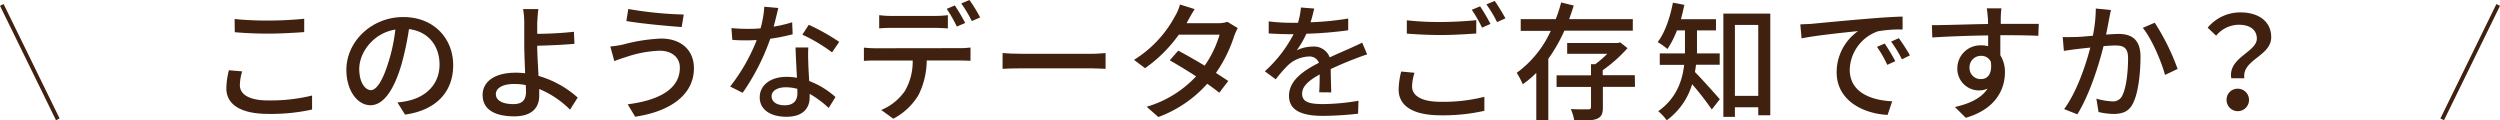 <svg xmlns="http://www.w3.org/2000/svg" viewBox="0 0 623.16 29.98"><defs><style>.cls-1{fill:#40210f;}.cls-2{fill:none;stroke:#40210f;stroke-miterlimit:10;}</style></defs><title>meh_lead</title><g id="レイヤー_2" data-name="レイヤー 2"><g id="contents"><path class="cls-1" d="M60.37,17.79a12.21,12.21,0,0,0-.58,3.46c0,2.21,2.21,3.78,7,3.78a43.36,43.36,0,0,0,11-1.22l0,3.49a47.22,47.22,0,0,1-10.91,1.09c-6.78,0-10.46-2.27-10.46-6.4a19.33,19.33,0,0,1,.64-4.48ZM58.48,4.74A80.24,80.24,0,0,0,67,5.12c3.07,0,6.46-.19,8.83-.45V8c-2.18.16-5.86.38-8.8.38-3.26,0-6-.13-8.51-.35Z"/><path class="cls-1" d="M99.06,25.53a17.92,17.92,0,0,0,2.82-.45c4.06-.93,7.68-3.87,7.68-9,0-4.61-2.75-8.22-7.62-8.83a72.51,72.51,0,0,1-1.89,8.9c-1.92,6.46-4.54,10.08-7.71,10.08s-6-3.55-6-8.83c0-7,6.24-13.15,14.17-13.15,7.62,0,12.45,5.31,12.45,12s-4.26,11.23-12,12.32Zm-2.24-10a43.86,43.86,0,0,0,1.73-8.16c-5.7.93-9,5.89-9,9.79,0,3.65,1.63,5.31,2.91,5.31S95.34,20.38,96.82,15.49Z"/><path class="cls-1" d="M142.09,27.33a23.77,23.77,0,0,0-7.68-5.15c0,.67,0,1.25,0,1.7,0,2.69-1.54,5.12-6.24,5.12-4.42,0-7.87-1.44-7.87-5.34,0-3.07,2.66-5.54,8.26-5.54.8,0,1.57.06,2.34.13-.1-2.5-.22-5.31-.22-7.1s0-4.16,0-5.5a20.55,20.55,0,0,0-.29-3.39h3.81c-.13.77-.22,2.3-.29,3.39,0,.8,0,1.76,0,2.78,2.53,0,6.4-.19,9.15-.51l.13,3c-2.78.26-6.72.42-9.28.48,0,2,.19,4.93.32,7.52A25,25,0,0,1,144,24.32Zm-11-6.11a14.17,14.17,0,0,0-2.88-.29c-2.91,0-4.61,1-4.61,2.56s1.7,2.46,4.35,2.46c2.21,0,3.17-1,3.17-3.14C131.09,22.4,131.09,21.85,131.06,21.21Z"/><path class="cls-1" d="M164.43,12.64a28.77,28.77,0,0,0-8.45,1.6,29.59,29.59,0,0,0-2.85,1l-1-3.65a26.55,26.55,0,0,0,3.14-.48,43.17,43.17,0,0,1,9.54-1.5c4.74,0,8.16,2.69,8.16,7.39,0,6.82-6.21,10.85-14.65,12.09L156.46,26c7.78-1,13-3.78,13-9.12C169.49,14.43,167.57,12.64,164.43,12.64Zm6-9-.51,3.1c-3.58-.26-10.18-.86-13.79-1.5l.48-3A93.1,93.1,0,0,0,170.38,3.62Z"/><path class="cls-1" d="M197.58,8.54A47.25,47.25,0,0,1,192,9.66a55.62,55.62,0,0,1-6.88,13.47L182,21.57A45.93,45.93,0,0,0,188.62,10c-.77,0-1.5.06-2.27.06-1.22,0-2.53,0-3.81-.13L182.32,7c1.25.13,2.75.19,4,.19,1.06,0,2.14,0,3.26-.13a25.26,25.26,0,0,0,.93-5.38L194,2c-.26,1.09-.67,2.85-1.15,4.64a33.43,33.43,0,0,0,4.61-1.09Zm3.9,3.3a36.08,36.08,0,0,0,0,3.71c0,1,.13,2.85.22,4.64a21,21,0,0,1,6.56,4l-1.7,2.72a25.31,25.31,0,0,0-4.74-3.52v.86c0,2.69-1.63,4.86-5.79,4.86-3.68,0-6.66-1.57-6.66-4.86,0-3,2.69-5.09,6.62-5.09a14.4,14.4,0,0,1,2.66.22c-.13-2.5-.29-5.47-.35-7.55Zm-2.75,10.3a10.67,10.67,0,0,0-2.91-.38c-2.11,0-3.49.93-3.49,2.21s1.09,2.27,3.26,2.27c2.37,0,3.17-1.34,3.17-3C198.77,22.94,198.77,22.59,198.73,22.14Zm8.67-9.09A40.68,40.68,0,0,0,200,8.64l1.6-2.46a52,52,0,0,1,7.58,4.26Z"/><path class="cls-1" d="M239.22,12a20.11,20.11,0,0,0,2.69-.16v3.3c-.74,0-1.86-.06-2.69-.06H231a19.64,19.64,0,0,1-2,8.51,15.75,15.75,0,0,1-6.34,6l-3-2.18a13.33,13.33,0,0,0,5.92-4.77,14.56,14.56,0,0,0,1.92-7.55h-9.25c-1,0-2,0-2.91.1V11.87a28.55,28.55,0,0,0,2.91.16ZM222.29,6.94c-1.09,0-2.27.06-3.14.13V3.78a24.5,24.5,0,0,0,3.1.19h10.82a26.85,26.85,0,0,0,3.2-.19v3.3c-1-.06-2.18-.13-3.2-.13Zm16.22-.32A38.24,38.24,0,0,0,236,2.21l2-.86a46.41,46.41,0,0,1,2.59,4.38ZM241.65,0a35.26,35.26,0,0,1,2.66,4.35l-2.08.9A30,30,0,0,0,239.6.86Z"/><path class="cls-1" d="M249.91,13.22c1,.1,3,.19,4.74.19H272c1.57,0,2.82-.13,3.58-.19v3.94c-.7,0-2.14-.13-3.55-.13H254.64c-1.79,0-3.68.06-4.74.13Z"/><path class="cls-1" d="M308.53,7a16.09,16.09,0,0,0-.9,2,34.3,34.3,0,0,1-4.54,9.18c1.18.77,2.27,1.47,3.07,2l-2.24,2.94c-.77-.64-1.82-1.41-3-2.24a30.34,30.34,0,0,1-12.19,8.29l-2.91-2.56a27.28,27.28,0,0,0,12.32-7.58c-2.37-1.54-4.83-3-6.56-4l2.11-2.4c1.79.93,4.26,2.34,6.59,3.74A26.58,26.58,0,0,0,304,8.64H293.84A35.25,35.25,0,0,1,285.42,17l-2.75-2.08A28.8,28.8,0,0,0,292.91,4a11.31,11.31,0,0,0,1.22-2.88l3.65,1.15c-.61,1-1.31,2.18-1.63,2.82l-.38.7h7.78a7.45,7.45,0,0,0,2.4-.35Z"/><path class="cls-1" d="M328.82,23c.1-1.09.13-2.88.13-4.45-2.69,1.5-4.38,2.94-4.38,4.8,0,2.18,2,2.59,5.25,2.59a53.36,53.36,0,0,0,8.8-.83l-.1,3.23a80.62,80.62,0,0,1-8.8.54c-4.74,0-8.42-1.09-8.42-5s3.81-6.37,7.46-8.22a2.47,2.47,0,0,0-2.56-1.57,8,8,0,0,0-5.25,2.27A34.2,34.2,0,0,0,318,19.77l-2.72-2a33,33,0,0,0,7.17-9.25h-.93c-1.31,0-3.52-.06-5.28-.19v-3a46.49,46.49,0,0,0,5.44.35h1.86a19.05,19.05,0,0,0,.74-3.81l3.3.26c-.19.83-.45,2-.9,3.42a73.25,73.25,0,0,0,9.38-.93V7.55a96.89,96.89,0,0,1-10.43.86,23,23,0,0,1-2.4,4.13,9.34,9.34,0,0,1,4-.93,4.17,4.17,0,0,1,4.22,2.69c2-.93,3.58-1.6,5.09-2.27,1.06-.48,2-.9,3-1.41l1.25,2.94c-.86.26-2.24.77-3.2,1.15-1.63.61-3.68,1.47-5.89,2.5,0,1.79.1,4.32.13,5.82Z"/><path class="cls-1" d="M352.59,18.14a12.09,12.09,0,0,0-.61,3.42c0,2.21,2.21,3.81,7.07,3.81A41.65,41.65,0,0,0,370,24.13l0,3.49a46.61,46.61,0,0,1-10.88,1.12c-6.81,0-10.49-2.27-10.49-6.43a19.3,19.3,0,0,1,.64-4.48ZM350.67,5.06a71.69,71.69,0,0,0,8.48.42c3.1,0,6.5-.22,8.83-.45V8.35c-2.18.16-5.86.38-8.8.38-3.23,0-6-.16-8.51-.35Zm20.86.9-2.11.93a32.59,32.59,0,0,0-2.56-4.45l2.08-.86A46.37,46.37,0,0,1,371.54,6Zm3.71-1.38-2.08.93a30.52,30.52,0,0,0-2.66-4.42l2.08-.86A49.74,49.74,0,0,1,375.25,4.58Z"/><path class="cls-1" d="M389.94,7.65a39.06,39.06,0,0,1-4,7V29.95h-3V18.17A24.84,24.84,0,0,1,379.57,21a22,22,0,0,0-1.5-2.85,26.43,26.43,0,0,0,8.48-10.46h-7.49V4.77h8.73A34.66,34.66,0,0,0,389.14.61l3.14.77c-.35,1.12-.74,2.27-1.15,3.39H407V7.65Zm17.6,14h-8v5.09c0,1.57-.32,2.4-1.5,2.88s-2.94.42-5.63.42a12.62,12.62,0,0,0-.86-2.85c1.92.1,3.78.06,4.32.06s.71-.16.71-.58v-5H388V18.78h8.58V16h1.06a25.52,25.52,0,0,0,3-2.59h-10V10.72h12.61l.61-.16L405.68,12a35.25,35.25,0,0,1-6.18,5.5v1.25h8Z"/><path class="cls-1" d="M422.77,16.13c-.1.61-.16,1.22-.29,1.82,1.6,1.57,5.28,5.73,6.21,6.78l-2,2.56a73.13,73.13,0,0,0-4.9-6.3,17.23,17.23,0,0,1-6.34,9,11.89,11.89,0,0,0-2.11-2.27c4.51-3.2,6-7.55,6.46-11.55h-6.08V13.31H420V7.58h-2a23.23,23.23,0,0,1-2.37,4.64,17.37,17.37,0,0,0-2.43-1.73C415,8.16,416.27,4.42,417,.67l2.85.54c-.26,1.22-.54,2.43-.86,3.58h8.74V7.58H423v5.73h5.66v2.82Zm18.5-12.74V28.73h-3v-2h-5.82v2.4h-2.88V3.39Zm-3,20.51V6.21h-5.82V23.9Z"/><path class="cls-1" d="M451.76,5.92c2.3-.22,8-.77,13.79-1.25,3.36-.29,6.56-.48,8.7-.54l0,3.23a30.37,30.37,0,0,0-6.18.45,10.48,10.48,0,0,0-7,9.5c0,5.79,5.38,7.68,10.59,7.94l-1.15,3.39c-6.21-.32-12.7-3.65-12.7-10.62a12.55,12.55,0,0,1,5.34-10.27c-2.75.29-10.53,1.06-14.08,1.82l-.32-3.49C450,6,451.12,6,451.76,5.92Zm20.67,9.34-2,.9a30.23,30.23,0,0,0-2.56-4.48l1.92-.83A44.93,44.93,0,0,1,472.43,15.26Zm3.65-1.47-2,1a30.09,30.09,0,0,0-2.69-4.42l1.92-.86A50.21,50.21,0,0,1,476.08,13.79Z"/><path class="cls-1" d="M508.08,8.93c-1.89-.1-4.86-.16-9.47-.16,0,1.7,0,3.55,0,5A7.76,7.76,0,0,1,499.76,18c0,4.22-2.24,9.18-9.76,11.36l-2.72-2.69c3.71-.83,6.62-2.21,8.16-4.58A5.4,5.4,0,0,1,487.89,17a5.74,5.74,0,0,1,5.92-5.7,6.16,6.16,0,0,1,1.76.22l0-2.69c-4.8.06-10,.26-13.92.51l-.1-3.07c3.58,0,9.47-.22,14-.29,0-.67,0-1.25-.06-1.6-.06-.8-.16-1.86-.26-2.3h3.65c-.06.42-.16,1.86-.16,2.3s0,.93,0,1.57h9.47ZM493.81,19.71c1.63,0,2.85-1.31,2.43-4.32a2.59,2.59,0,0,0-2.46-1.47,2.84,2.84,0,0,0-2.85,3A2.75,2.75,0,0,0,493.81,19.71Z"/><path class="cls-1" d="M526.19,2.5c-.16.67-.32,1.47-.45,2.18-.19,1-.48,2.5-.77,3.94,1.31-.1,2.43-.16,3.17-.16,3.07,0,5.41,1.28,5.41,5.7,0,3.74-.48,8.77-1.82,11.49-1,2.14-2.66,2.75-4.9,2.75a17.37,17.37,0,0,1-3.74-.48l-.54-3.33a16.91,16.91,0,0,0,3.9.67,2.51,2.51,0,0,0,2.59-1.5c1-2,1.41-6,1.41-9.25,0-2.72-1.22-3.17-3.23-3.17-.64,0-1.7.06-2.88.16-1.18,4.67-3.42,11.94-6.53,17l-3.3-1.31c3.14-4.22,5.41-11,6.53-15.33-1.44.16-2.72.29-3.42.38s-2.27.29-3.17.45l-.29-3.46c1.06.06,2,0,3,0s2.72-.16,4.51-.32a34.86,34.86,0,0,0,.74-6.78ZM537.1,5.66a56.68,56.68,0,0,1,5.7,11.52l-3.14,1.5c-.9-3.36-3.3-9-5.54-11.74Z"/><path class="cls-1" d="M562.55,9.63c0-2.08-1.57-3.46-4.51-3.46A7.43,7.43,0,0,0,552.4,8.9l-2.11-2a10.57,10.57,0,0,1,8.16-3.81c4.54,0,7.68,2.24,7.68,6.18,0,4.77-7.36,5.57-6.69,10.24h-3.26C555.31,14.33,562.55,13,562.55,9.63Zm-4.7,12.48A2.8,2.8,0,1,1,555,24.89,2.74,2.74,0,0,1,557.84,22.11Z"/><line class="cls-2" x1="14.41" y1="29.75" x2="0.45" y2="1.23"/><line class="cls-2" x1="608.75" y1="29.75" x2="622.71" y2="1.23"/></g></g></svg>